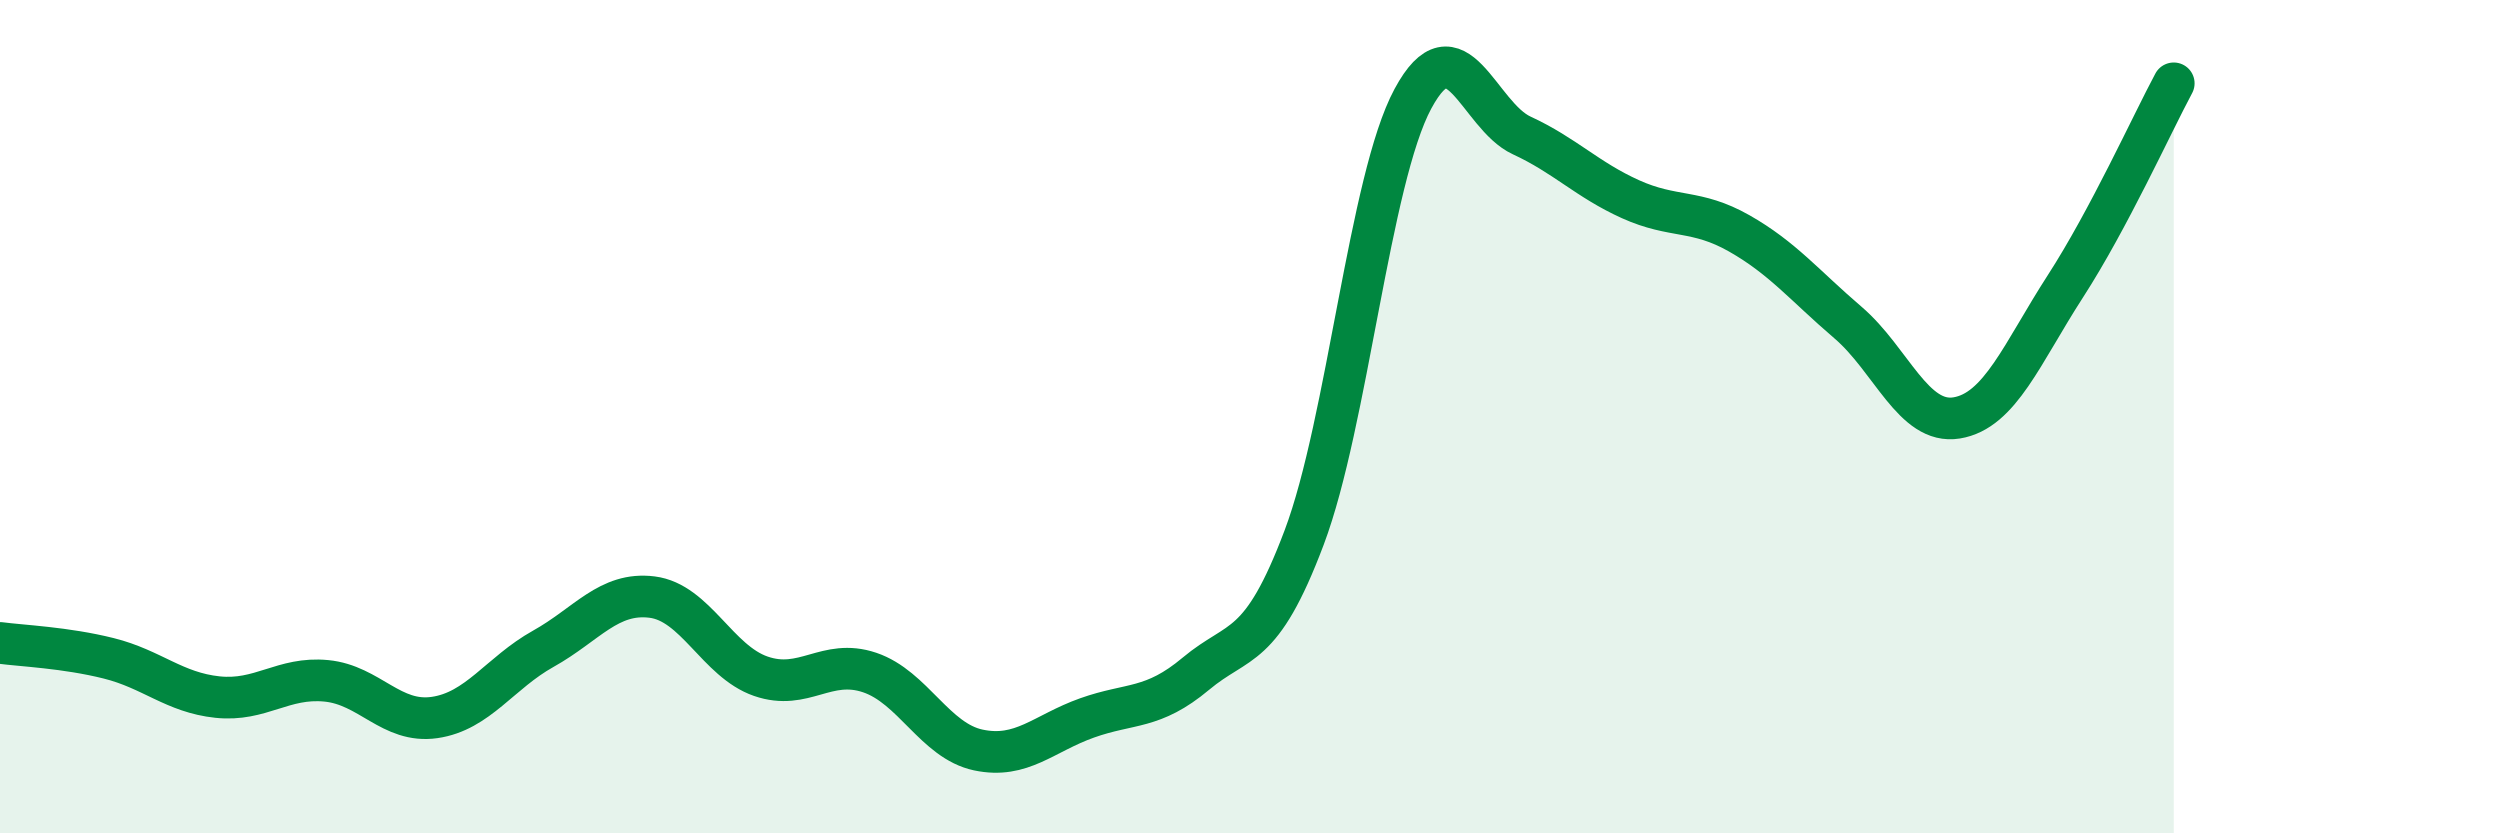 
    <svg width="60" height="20" viewBox="0 0 60 20" xmlns="http://www.w3.org/2000/svg">
      <path
        d="M 0,15.43 C 0.52,15.5 1.57,15.54 2.61,15.8 C 3.65,16.06 4.18,16.62 5.22,16.73 C 6.26,16.84 6.79,16.24 7.83,16.34 C 8.87,16.44 9.39,17.37 10.43,17.22 C 11.47,17.07 12,16.15 13.04,15.57 C 14.08,14.99 14.61,14.2 15.65,14.33 C 16.69,14.46 17.22,15.87 18.26,16.23 C 19.3,16.59 19.83,15.79 20.87,16.14 C 21.91,16.49 22.44,17.78 23.48,18 C 24.52,18.22 25.05,17.6 26.09,17.23 C 27.13,16.86 27.66,17.04 28.7,16.17 C 29.74,15.3 30.26,15.66 31.3,12.9 C 32.34,10.14 32.87,4.3 33.91,2.37 C 34.95,0.44 35.48,2.77 36.52,3.25 C 37.56,3.73 38.09,4.31 39.13,4.78 C 40.17,5.25 40.7,5.01 41.74,5.6 C 42.78,6.19 43.31,6.85 44.35,7.74 C 45.39,8.63 45.92,10.2 46.96,10.03 C 48,9.86 48.53,8.48 49.57,6.87 C 50.61,5.26 51.65,2.97 52.17,2L52.17 20L0 20Z"
        fill="#008740"
        opacity="0.1"
        stroke-linecap="round"
        stroke-linejoin="round"
      />
      <path
        d="M 0,15.43 C 0.52,15.5 1.57,15.54 2.61,15.8 C 3.65,16.06 4.18,16.62 5.22,16.73 C 6.26,16.84 6.79,16.24 7.83,16.34 C 8.87,16.44 9.39,17.37 10.43,17.22 C 11.47,17.07 12,16.15 13.04,15.57 C 14.08,14.99 14.61,14.2 15.65,14.33 C 16.69,14.46 17.22,15.87 18.26,16.23 C 19.3,16.59 19.83,15.79 20.87,16.14 C 21.91,16.49 22.44,17.78 23.48,18 C 24.52,18.22 25.05,17.6 26.09,17.23 C 27.13,16.86 27.66,17.04 28.7,16.17 C 29.74,15.3 30.26,15.66 31.3,12.9 C 32.34,10.14 32.87,4.3 33.91,2.37 C 34.95,0.44 35.48,2.77 36.52,3.25 C 37.56,3.73 38.09,4.31 39.13,4.78 C 40.17,5.25 40.7,5.01 41.74,5.6 C 42.78,6.19 43.31,6.85 44.35,7.74 C 45.39,8.63 45.92,10.2 46.96,10.03 C 48,9.86 48.53,8.48 49.57,6.87 C 50.61,5.26 51.65,2.97 52.17,2"
        stroke="#008740"
        stroke-width="1"
        fill="none"
        stroke-linecap="round"
        stroke-linejoin="round"
      />
    </svg>
  